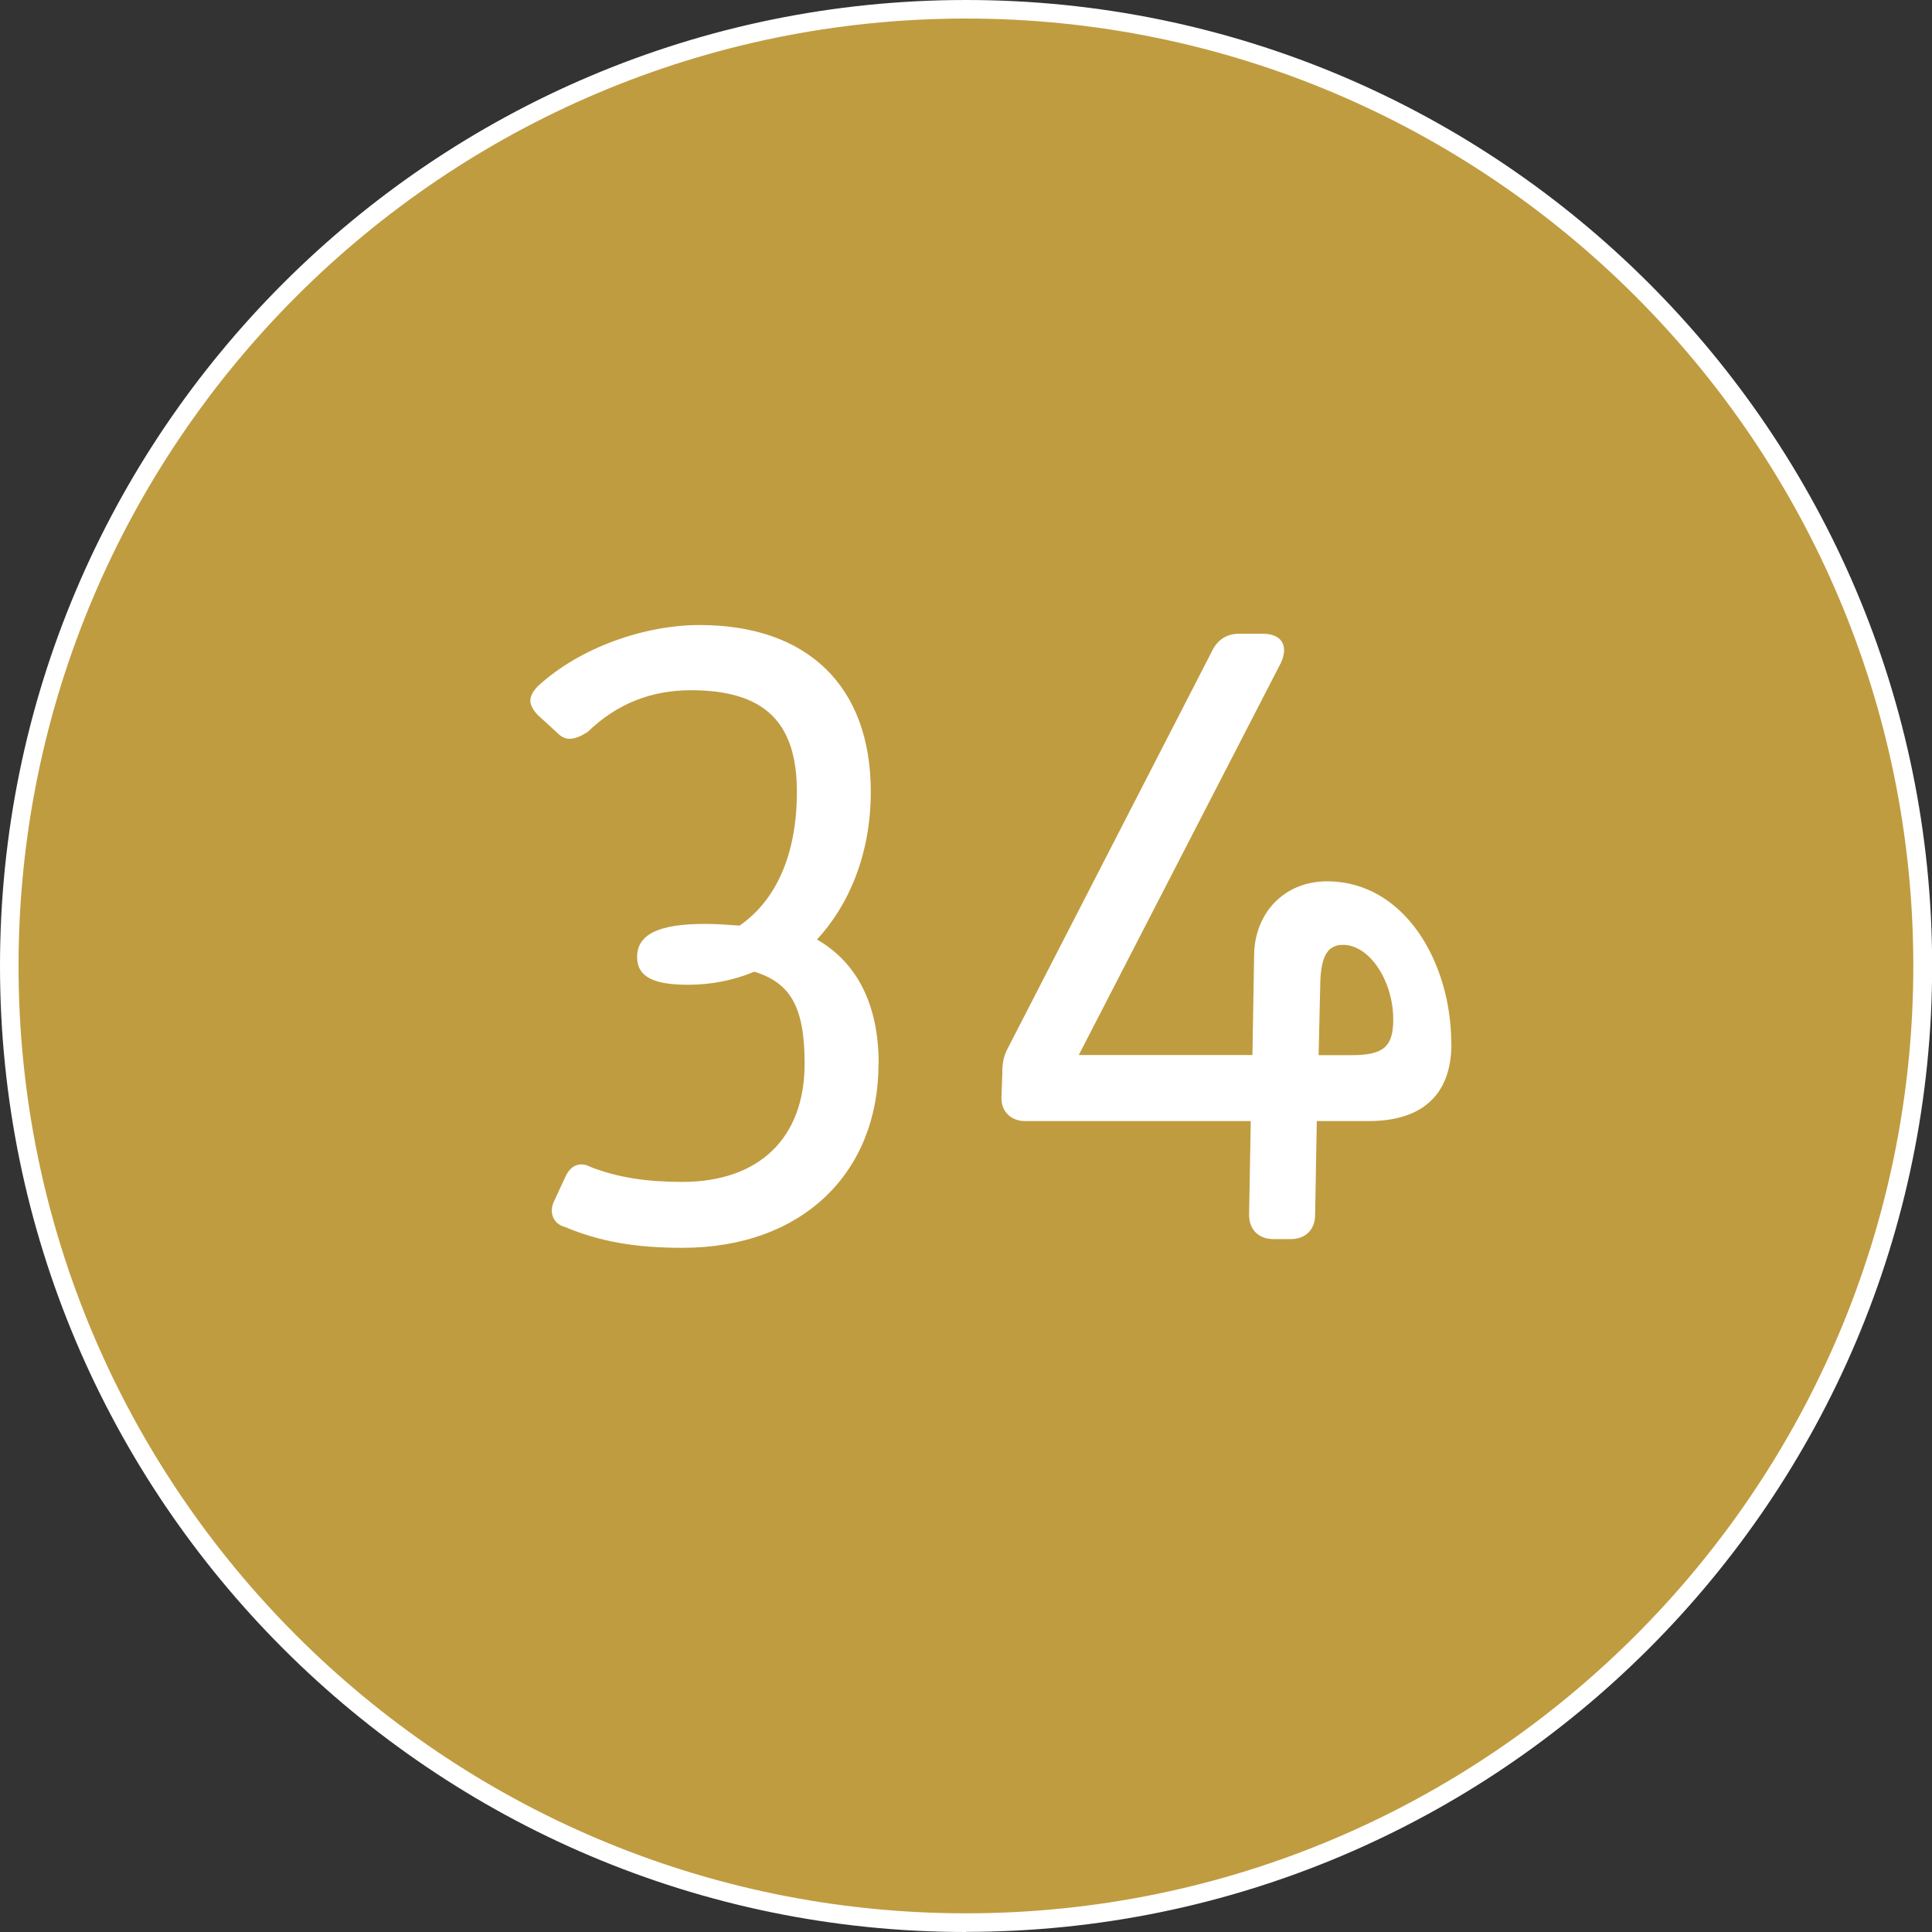 <?xml version="1.0" encoding="UTF-8"?><svg id="b" xmlns="http://www.w3.org/2000/svg" viewBox="0 0 137.49 137.49"><rect x="0" y="0" width="137.49" height="137.49" fill="#333333" stroke="none"/><g id="c"><circle cx="68.75" cy="68.74" r="68.08" style="fill:#c09c40; stroke-width:0px;"/><path d="m68.75,137.49C30.84,137.49,0,106.65,0,68.74S30.84,0,68.75,0s68.75,30.84,68.75,68.74-30.84,68.74-68.75,68.74Zm0-136.17C31.57,1.32,1.32,31.57,1.32,68.74s30.25,67.42,67.42,67.42,67.42-30.25,67.42-67.42S105.92,1.32,68.75,1.32Z" style="fill:#fff; stroke-width:0px;"/><path d="m62.52,75.7c0,7.72-5.38,13.1-13.96,13.1-3.34,0-5.87-.44-8.35-1.48-.93-.25-1.11-1.12-.8-1.79l.8-1.73c.37-.87,1.05-1.17,1.85-.74,1.92.74,3.96,1.05,6.49,1.05,5.5,0,8.71-3.15,8.71-8.41,0-4.02-.99-5.75-3.58-6.55-1.48.62-3.09.93-4.7.93-2.47,0-3.64-.56-3.64-1.98,0-1.61,1.54-2.35,4.82-2.35.86,0,1.67.06,2.47.12,2.6-1.79,4.08-5.07,4.08-9.52,0-4.94-2.29-7.23-7.54-7.23-2.78,0-5.25.93-7.35,2.97-.87.56-1.54.68-2.1.12l-1.42-1.3c-.37-.37-.56-.74-.56-1.05,0-.37.25-.74.56-1.05,2.96-2.72,7.54-4.33,11.49-4.33,7.66,0,12.18,4.33,12.18,11.87,0,4.39-1.54,8.04-3.83,10.51,2.9,1.67,4.39,4.7,4.39,8.84Z" style="fill:#fff; stroke-width:0px;"/><path d="m103.29,74.28c0,3.64-2.1,5.5-5.87,5.5h-3.71l-.12,6.67c0,1.11-.74,1.73-1.73,1.73h-1.24c-.99,0-1.73-.62-1.73-1.73l.12-6.67h-16.07c-.93,0-1.67-.62-1.67-1.61v-.12l.06-1.67c0-.68.06-1.18.43-1.86l14.46-28.12c.37-.8.99-1.3,1.98-1.3h1.67c1.3,0,1.85.8,1.3,2.04l-14.4,27.94h12.36l.12-7.17c.06-2.97,2.16-5.19,5.19-5.19,5.5,0,8.84,5.75,8.84,11.56Zm-9.45.81h2.35c2.29,0,2.96-.62,2.96-2.54,0-2.72-1.67-5.31-3.58-5.31-1.05,0-1.54.74-1.61,2.59l-.12,5.26Z" style="fill:#fff; stroke-width:0px;"/></g></svg>